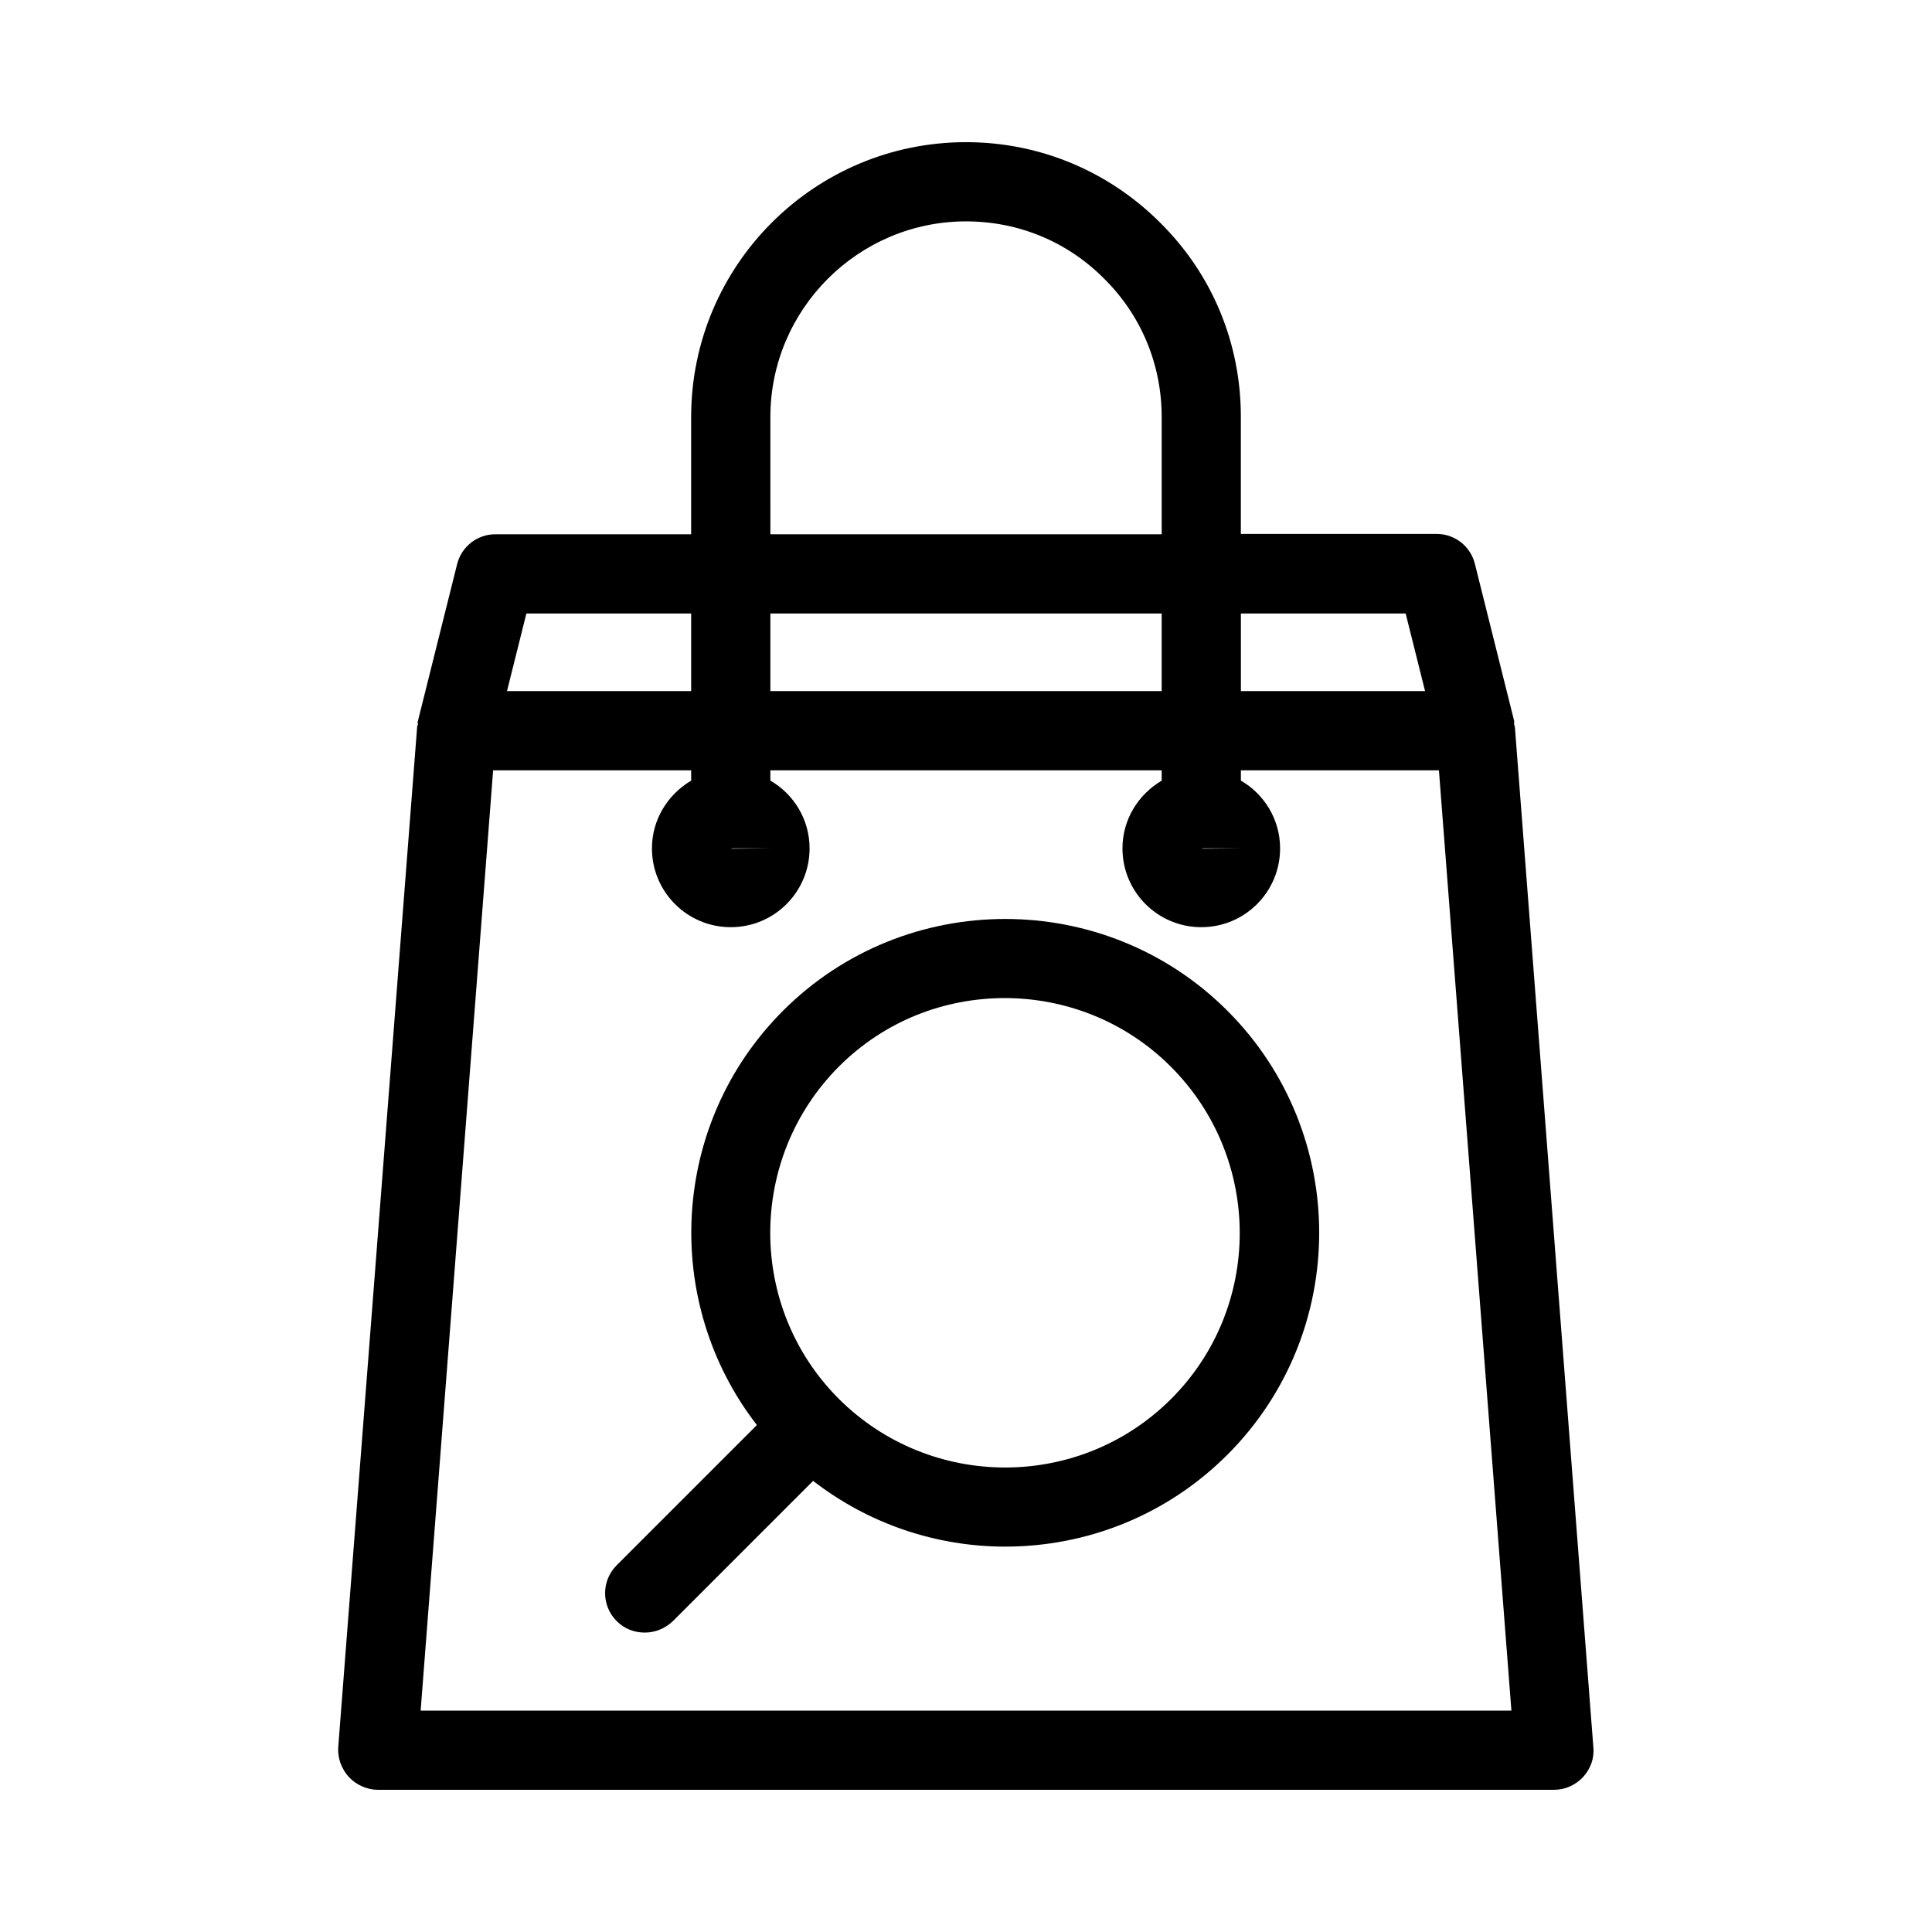 <?xml version="1.0" encoding="UTF-8"?>
<!-- Uploaded to: SVG Repo, www.svgrepo.com, Generator: SVG Repo Mixer Tools -->
<svg fill="#000000" width="800px" height="800px" version="1.1" viewBox="144 144 512 512" xmlns="http://www.w3.org/2000/svg">
 <g>
  <path d="m351.51 411.86c-29.914 29.914-32.223 77.145-6.926 109.79l-37.156 37.156c-4.094 4.094-4.094 10.707 0 14.801 2.098 2.098 4.723 3.043 7.453 3.043 2.731 0 5.352-1.051 7.453-3.043l37.152-37.16c14.906 11.547 32.852 17.422 50.906 17.422 21.309 0 42.613-8.082 58.883-24.352 32.434-32.434 32.434-85.227 0-117.66-32.434-32.43-85.332-32.43-117.77 0.004zm102.86 102.86c-24.246 24.246-63.711 24.246-88.062 0-24.246-24.246-24.246-63.711 0-88.062 12.176-12.176 28.023-18.156 43.977-18.156s31.906 6.086 43.977 18.156c24.355 24.352 24.355 63.816 0.109 88.062z"/>
  <path d="m451.54 203.09c-13.75-13.75-32.016-21.414-51.535-21.414-40.199 0-72.844 32.645-72.844 72.844v31.066h-51.852c-4.828 0-9.027 3.254-10.18 7.977l-10.391 41.562c-0.105 0.316 0 0.523 0 0.84-0.105 0.316-0.211 0.629-0.211 0.945l-20.887 270.07c-0.211 2.938 0.84 5.773 2.832 7.977 1.996 2.098 4.828 3.359 7.66 3.359h311.73c2.938 0 5.668-1.258 7.66-3.359 1.996-2.203 3.043-5.039 2.731-7.977l-20.781-270.17c0-0.316-0.211-0.629-0.211-0.945v-0.84l-10.391-41.562c-1.156-4.723-5.352-7.977-10.18-7.977h-51.852v-31.066c0.004-19.422-7.551-37.684-21.301-51.328zm11.336 165.73h9.867l-10.391 0.105c0.207 0 0.312-0.105 0.523-0.105zm-114.72-114.3c0-28.551 23.301-51.852 51.852-51.852 13.855 0 26.871 5.352 36.633 15.219 9.762 9.656 15.219 22.672 15.219 36.633v31.066h-103.7zm0 52.059h103.7v20.57h-103.7zm-9.973 62.242h9.867l-10.391 0.105c0.211 0 0.316-0.105 0.523-0.105zm-54.684-62.242h43.664v20.57h-48.805zm241.83 41.566 19.207 249.18h-289.06l19.207-249.18h52.48v2.731c-6.191 3.672-10.391 10.285-10.391 17.949 0 11.547 9.34 20.887 20.887 20.887s20.887-9.34 20.887-20.887c0-7.66-4.199-14.379-10.391-17.949v-2.731h103.7v2.731c-6.191 3.672-10.391 10.285-10.391 17.949 0 11.547 9.34 20.887 20.887 20.887s20.887-9.34 20.887-20.887c0-7.66-4.199-14.379-10.391-17.949v-2.731zm-8.816-41.566 5.144 20.57h-48.805l-0.004-20.57z"/>
 </g>
</svg>